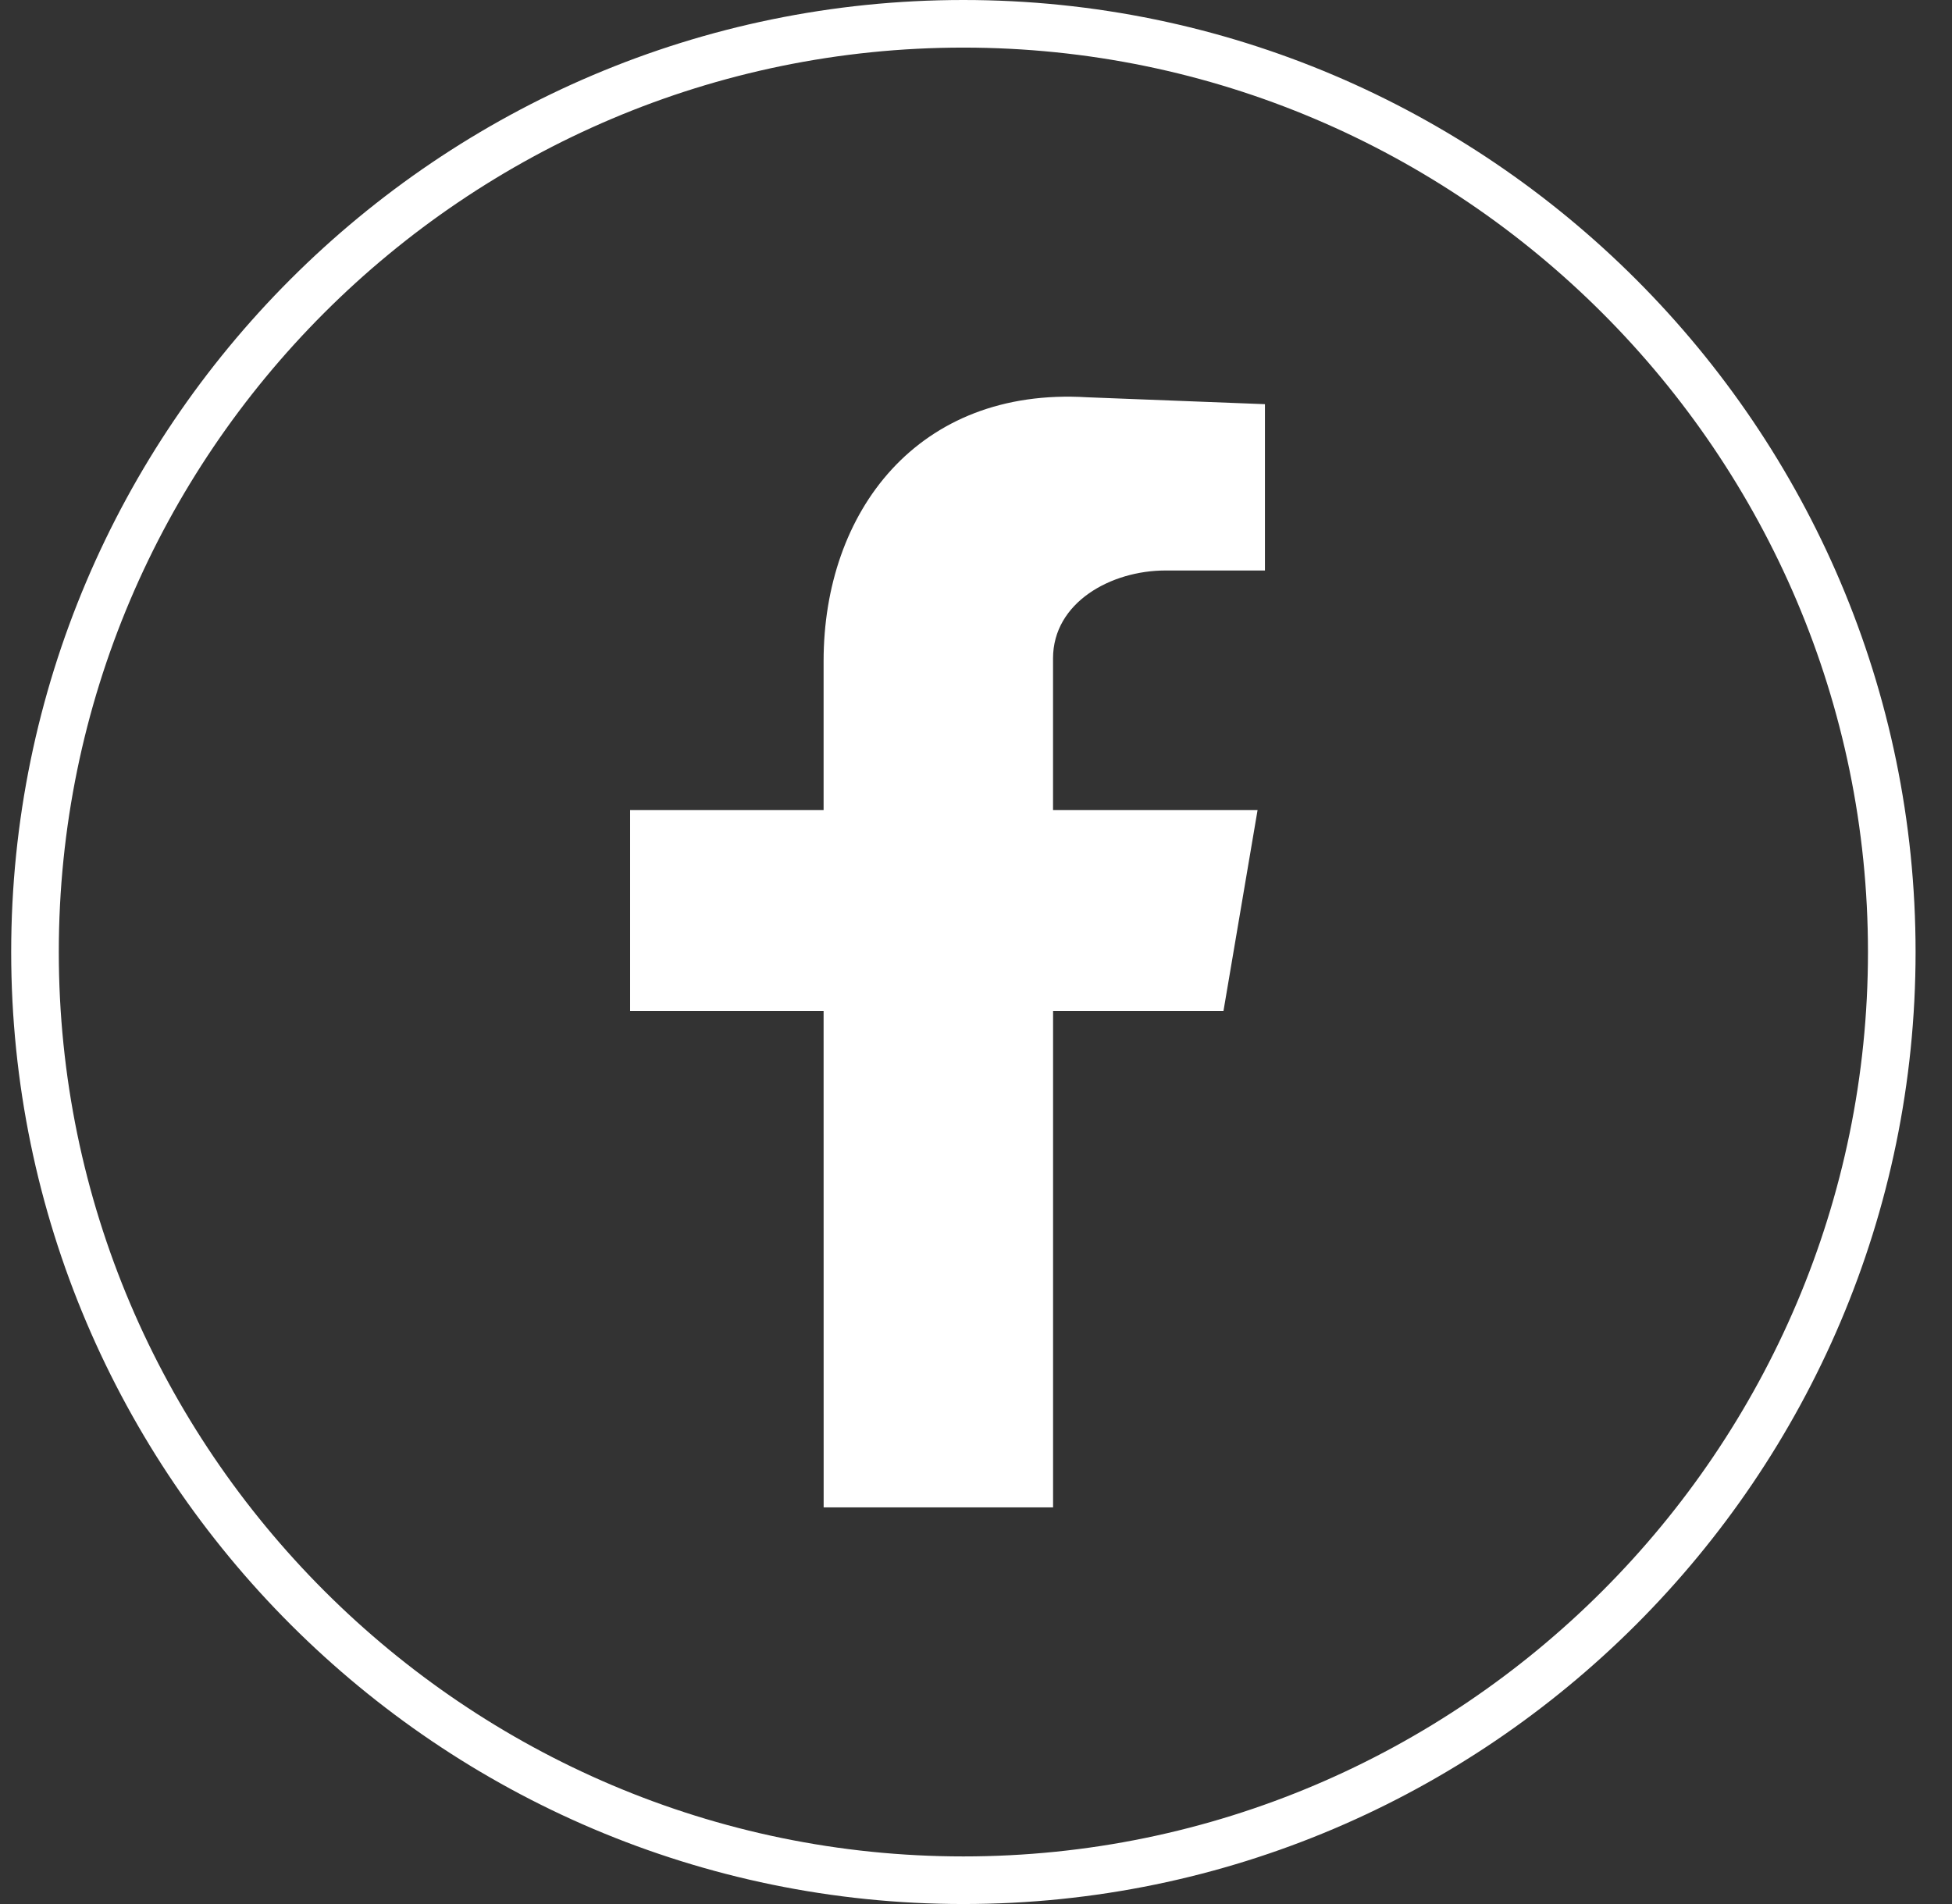 <svg xmlns="http://www.w3.org/2000/svg" fill="none" viewBox="0 0 41 40" height="40" width="41">
<rect x="0" y="0" width="41" height="40" fill="#333333" stroke="none"/>
<g clip-path="url(#clip0_700_4848)">
<path stroke="white" d="M20.235 0.5C30.981 0.5 39.735 9.274 39.735 20C39.735 30.727 30.981 39.5 20.235 39.5C9.509 39.5 0.735 30.746 0.735 20C0.735 9.254 9.489 0.5 20.235 0.5Z"></path>
<path fill="white" d="M17.3 31.667H22.119V21.238H25.698L26.414 17.019H22.118V13.832C22.118 12.655 23.337 11.985 24.479 11.985H26.569V8.491L22.834 8.346C19.273 8.129 17.299 10.754 17.299 13.887V17.019H13.235V21.238H17.299L17.3 31.667Z" clip-rule="evenodd" fill-rule="evenodd"></path>
</g>
<defs>
<clipPath id="clip0_700_4848">
<rect transform="translate(0.235)" fill="white" height="40" width="40"></rect>
</clipPath>
</defs>
</svg>
